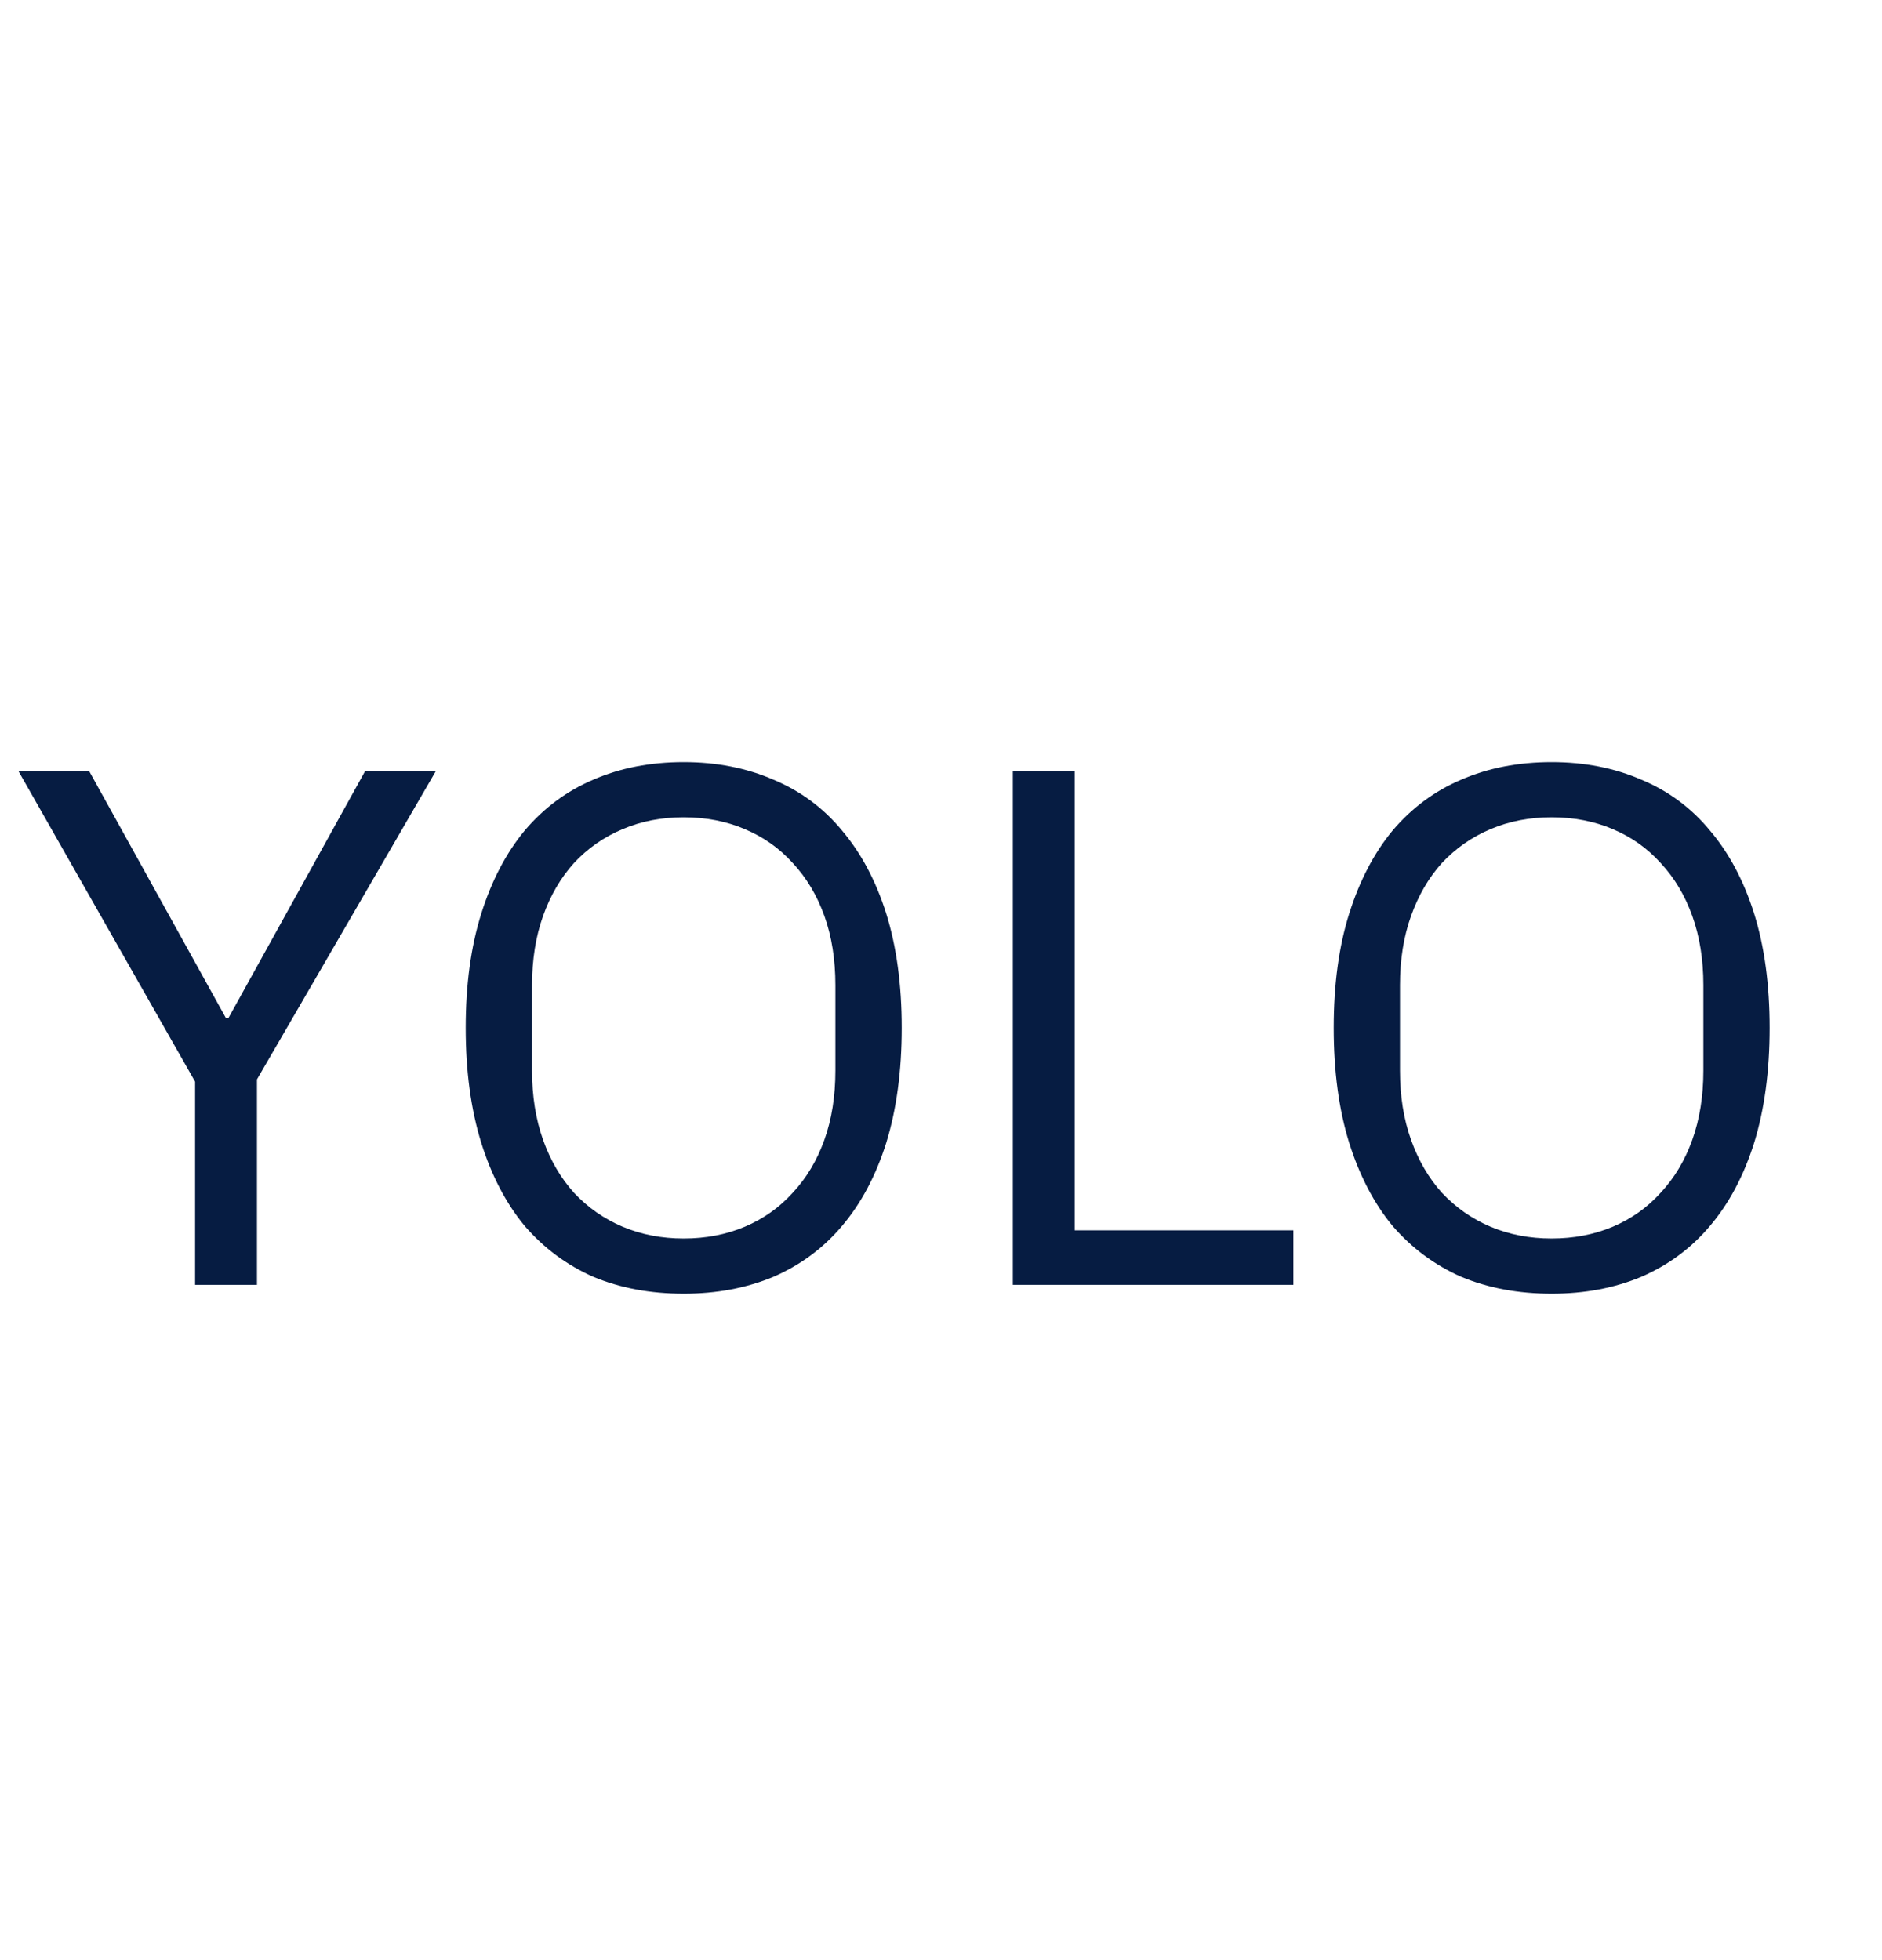 <?xml version="1.0" encoding="UTF-8"?> <svg xmlns="http://www.w3.org/2000/svg" width="24" height="25" viewBox="0 0 24 25" fill="none"><path d="M19.787 16.5C19.362 16.5 18.977 16.428 18.632 16.284C18.294 16.134 18.003 15.918 17.759 15.636C17.521 15.348 17.337 14.994 17.205 14.575C17.073 14.149 17.008 13.661 17.008 13.11C17.008 12.559 17.073 12.074 17.205 11.654C17.337 11.235 17.521 10.881 17.759 10.593C18.003 10.305 18.294 10.089 18.632 9.945C18.977 9.795 19.362 9.72 19.787 9.72C20.207 9.72 20.589 9.795 20.933 9.945C21.277 10.089 21.569 10.305 21.806 10.593C22.051 10.881 22.238 11.235 22.37 11.654C22.501 12.074 22.567 12.559 22.567 13.11C22.567 13.661 22.501 14.149 22.37 14.575C22.238 14.994 22.051 15.348 21.806 15.636C21.569 15.918 21.277 16.134 20.933 16.284C20.589 16.428 20.207 16.5 19.787 16.5ZM19.787 15.796C20.069 15.796 20.329 15.746 20.567 15.646C20.805 15.545 21.008 15.401 21.177 15.213C21.352 15.026 21.487 14.8 21.581 14.537C21.675 14.274 21.722 13.98 21.722 13.655V12.565C21.722 12.24 21.675 11.945 21.581 11.683C21.487 11.42 21.352 11.194 21.177 11.007C21.008 10.819 20.805 10.675 20.567 10.575C20.329 10.474 20.069 10.424 19.787 10.424C19.506 10.424 19.246 10.474 19.008 10.575C18.77 10.675 18.564 10.819 18.388 11.007C18.219 11.194 18.088 11.42 17.994 11.683C17.9 11.945 17.853 12.24 17.853 12.565V13.655C17.853 13.98 17.9 14.274 17.994 14.537C18.088 14.8 18.219 15.026 18.388 15.213C18.564 15.401 18.77 15.545 19.008 15.646C19.246 15.746 19.506 15.796 19.787 15.796Z" fill="#061C42"></path><path d="M12.916 16.387V9.833H13.705V15.692H16.494V16.387H12.916Z" fill="#061C42"></path><path d="M8.719 16.5C8.293 16.5 7.908 16.428 7.564 16.284C7.226 16.134 6.935 15.918 6.691 15.636C6.453 15.348 6.268 14.994 6.137 14.575C6.005 14.149 5.939 13.661 5.939 13.11C5.939 12.559 6.005 12.074 6.137 11.654C6.268 11.235 6.453 10.881 6.691 10.593C6.935 10.305 7.226 10.089 7.564 9.945C7.908 9.795 8.293 9.72 8.719 9.72C9.139 9.72 9.52 9.795 9.865 9.945C10.209 10.089 10.5 10.305 10.738 10.593C10.982 10.881 11.17 11.235 11.302 11.654C11.433 12.074 11.499 12.559 11.499 13.11C11.499 13.661 11.433 14.149 11.302 14.575C11.17 14.994 10.982 15.348 10.738 15.636C10.5 15.918 10.209 16.134 9.865 16.284C9.52 16.428 9.139 16.5 8.719 16.5ZM8.719 15.796C9.001 15.796 9.261 15.746 9.498 15.646C9.736 15.545 9.94 15.401 10.109 15.213C10.284 15.026 10.419 14.8 10.513 14.537C10.607 14.274 10.653 13.98 10.653 13.655V12.565C10.653 12.24 10.607 11.945 10.513 11.683C10.419 11.42 10.284 11.194 10.109 11.007C9.94 10.819 9.736 10.675 9.498 10.575C9.261 10.474 9.001 10.424 8.719 10.424C8.437 10.424 8.178 10.474 7.94 10.575C7.702 10.675 7.495 10.819 7.32 11.007C7.151 11.194 7.019 11.42 6.925 11.683C6.832 11.945 6.785 12.24 6.785 12.565V13.655C6.785 13.98 6.832 14.274 6.925 14.537C7.019 14.8 7.151 15.026 7.32 15.213C7.495 15.401 7.702 15.545 7.94 15.646C8.178 15.746 8.437 15.796 8.719 15.796Z" fill="#061C42"></path><path d="M2.488 16.387V13.796L0.234 9.833H1.136L2.883 12.988H2.911L4.657 9.833H5.559L3.277 13.767V16.387H2.488Z" fill="#061C42"></path></svg> 